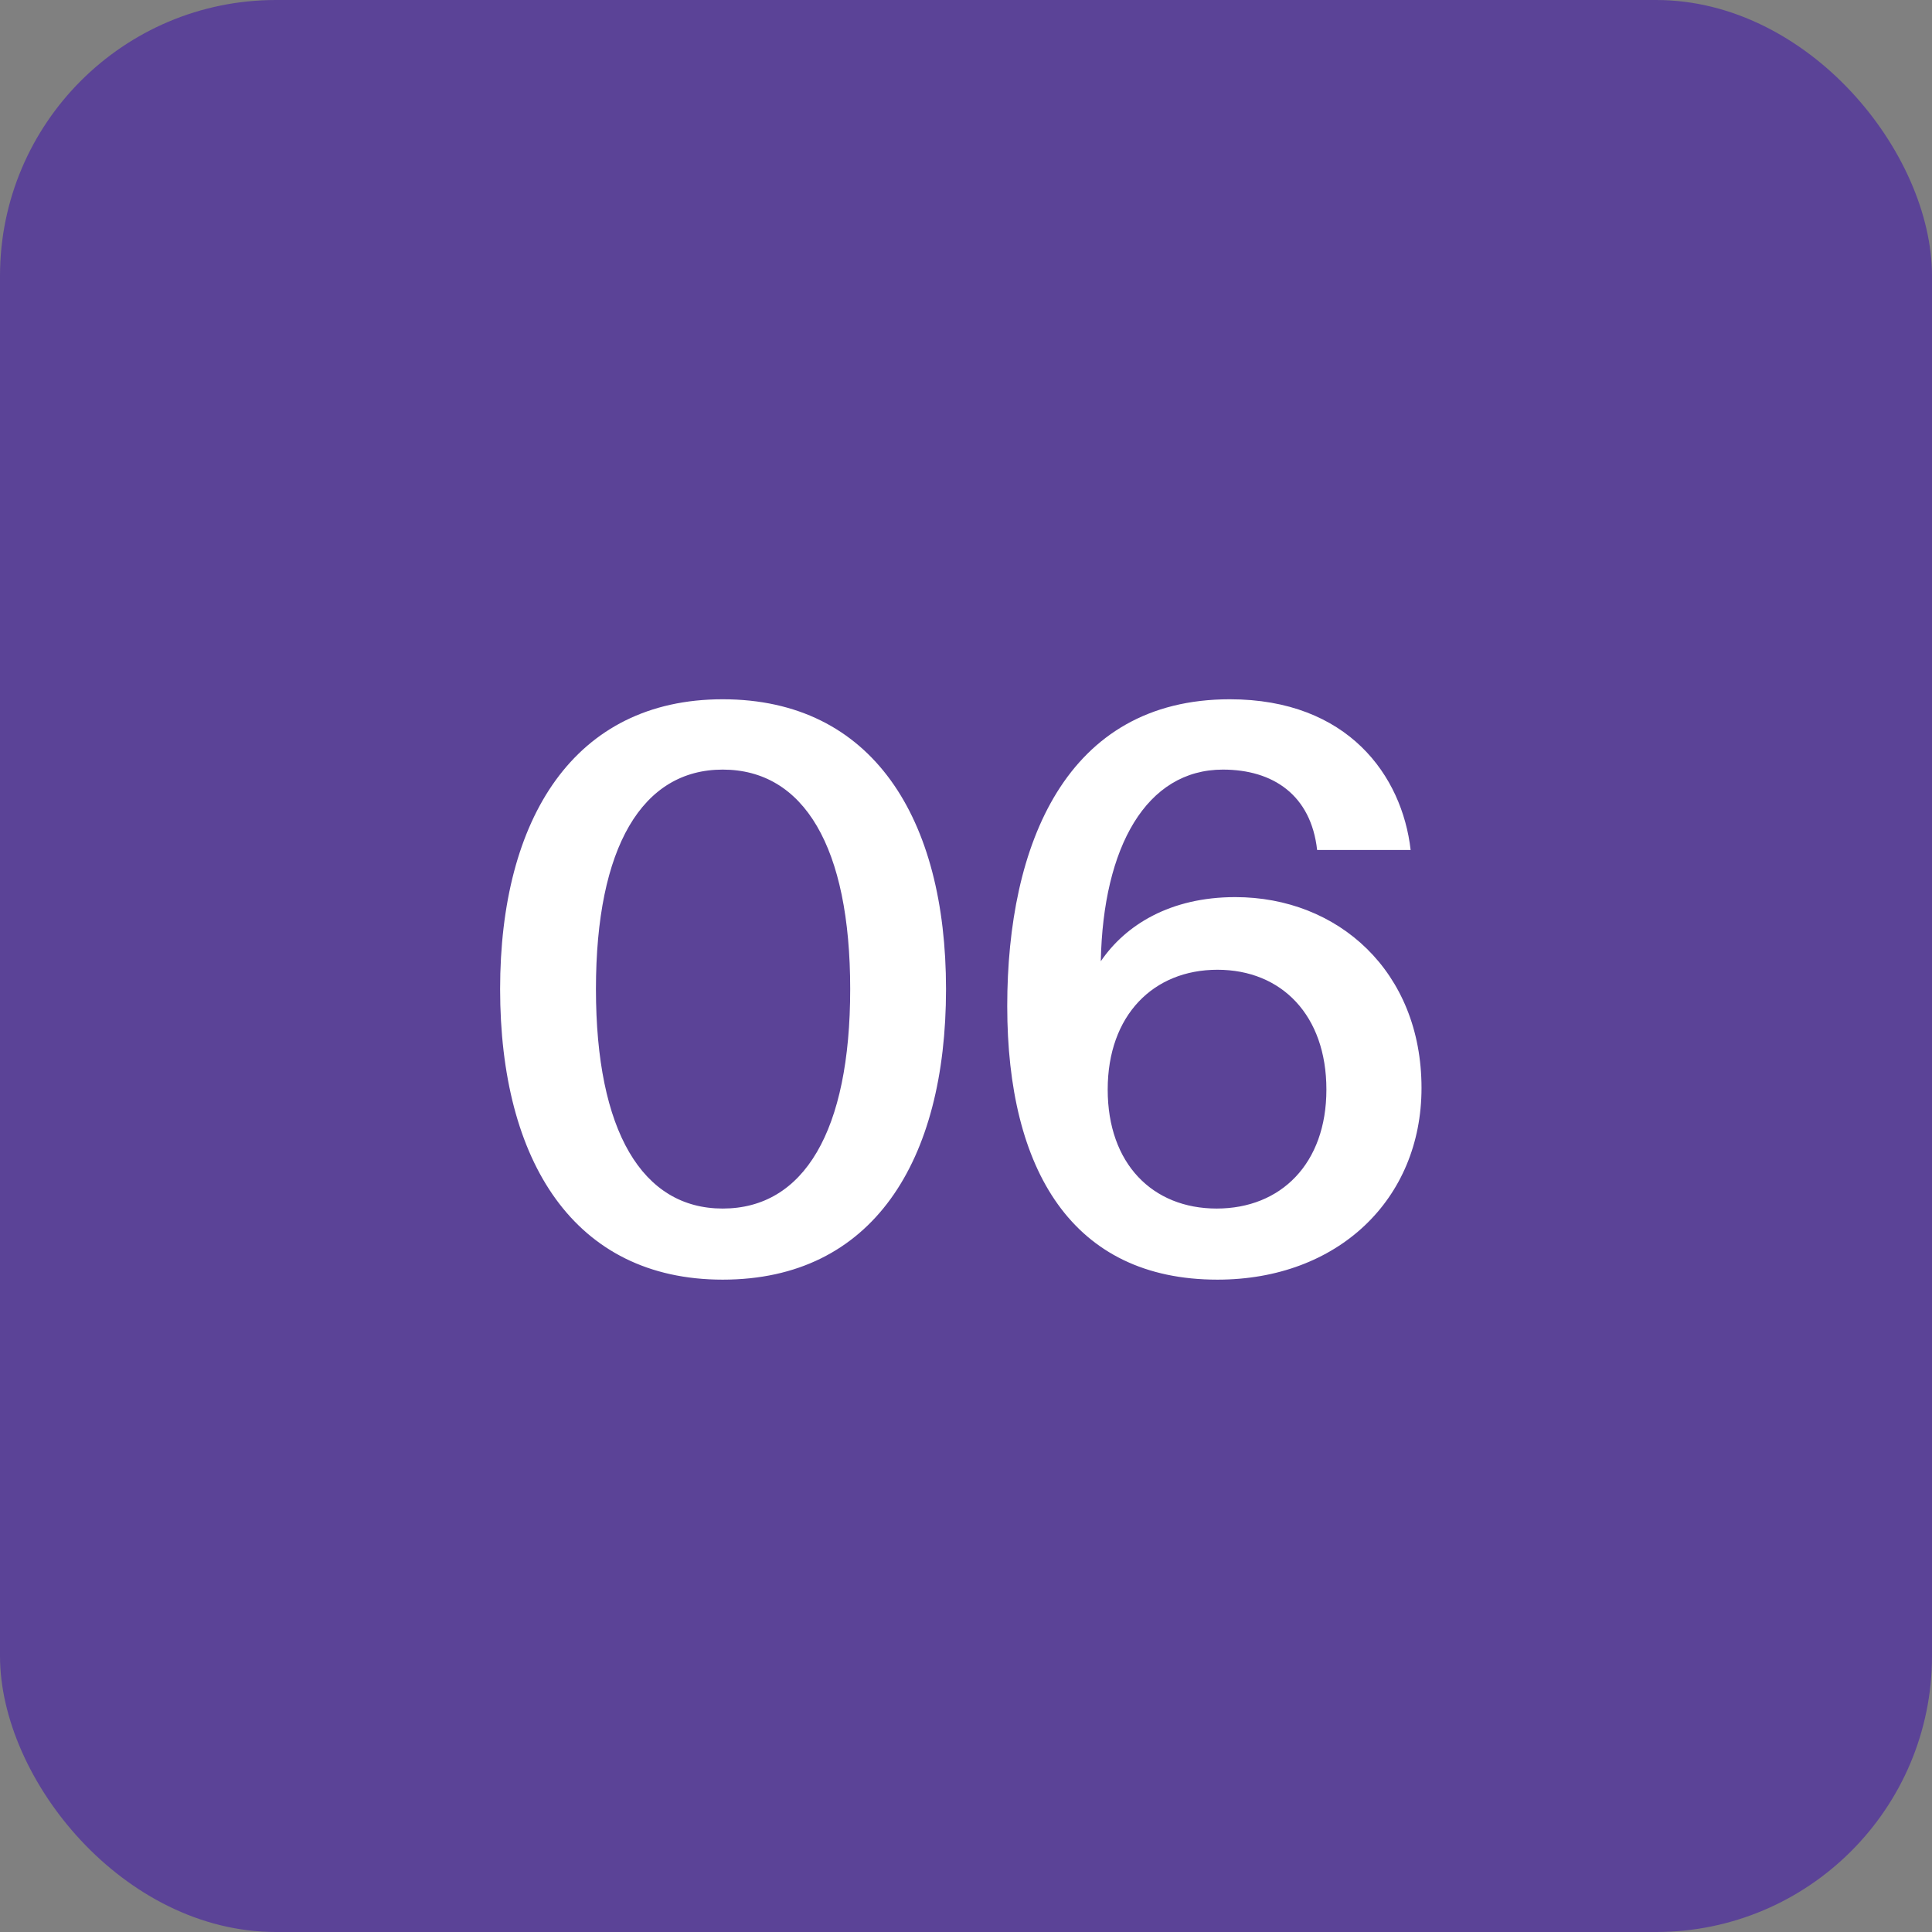 <?xml version="1.0" encoding="UTF-8"?> <svg xmlns="http://www.w3.org/2000/svg" width="35" height="35" viewBox="0 0 35 35" fill="none"><rect x="0" y="0" width="35" height="35" fill="#808080" stroke="none"/><rect data-figma-bg-blur-radius="10" width="35" height="35" rx="5" fill="#5B4397"></rect><path d="M13.092 21.894C14.562 21.894 15.402 20.494 15.402 17.918C15.402 15.342 14.562 13.942 13.092 13.942C11.636 13.942 10.796 15.342 10.796 17.918C10.796 20.494 11.636 21.894 13.092 21.894ZM13.092 23.182C10.404 23.182 9.06 21.04 9.06 17.918C9.06 14.824 10.404 12.668 13.092 12.668C15.808 12.668 17.138 14.824 17.138 17.918C17.138 21.04 15.808 23.182 13.092 23.182ZM20.067 19.738C20.067 21.082 20.88 21.894 22.041 21.894C23.203 21.894 24.029 21.082 24.029 19.738C24.029 18.394 23.218 17.568 22.055 17.568C20.893 17.568 20.067 18.394 20.067 19.738ZM22.154 13.942C20.767 13.942 19.983 15.342 19.942 17.414C20.39 16.756 21.201 16.252 22.378 16.252C24.239 16.252 25.752 17.596 25.752 19.71C25.752 21.726 24.239 23.182 22.055 23.182C19.424 23.182 18.247 21.194 18.247 18.226C18.247 15.3 19.311 12.668 22.279 12.668C24.422 12.668 25.401 14.054 25.555 15.398H23.861C23.75 14.404 23.064 13.942 22.154 13.942Z" fill="white"></path><defs><clipPath id="bgblur_0_3583_115_clip_path" transform="translate(10 10)"><rect width="35" height="35" rx="5"></rect></clipPath></defs></svg> 